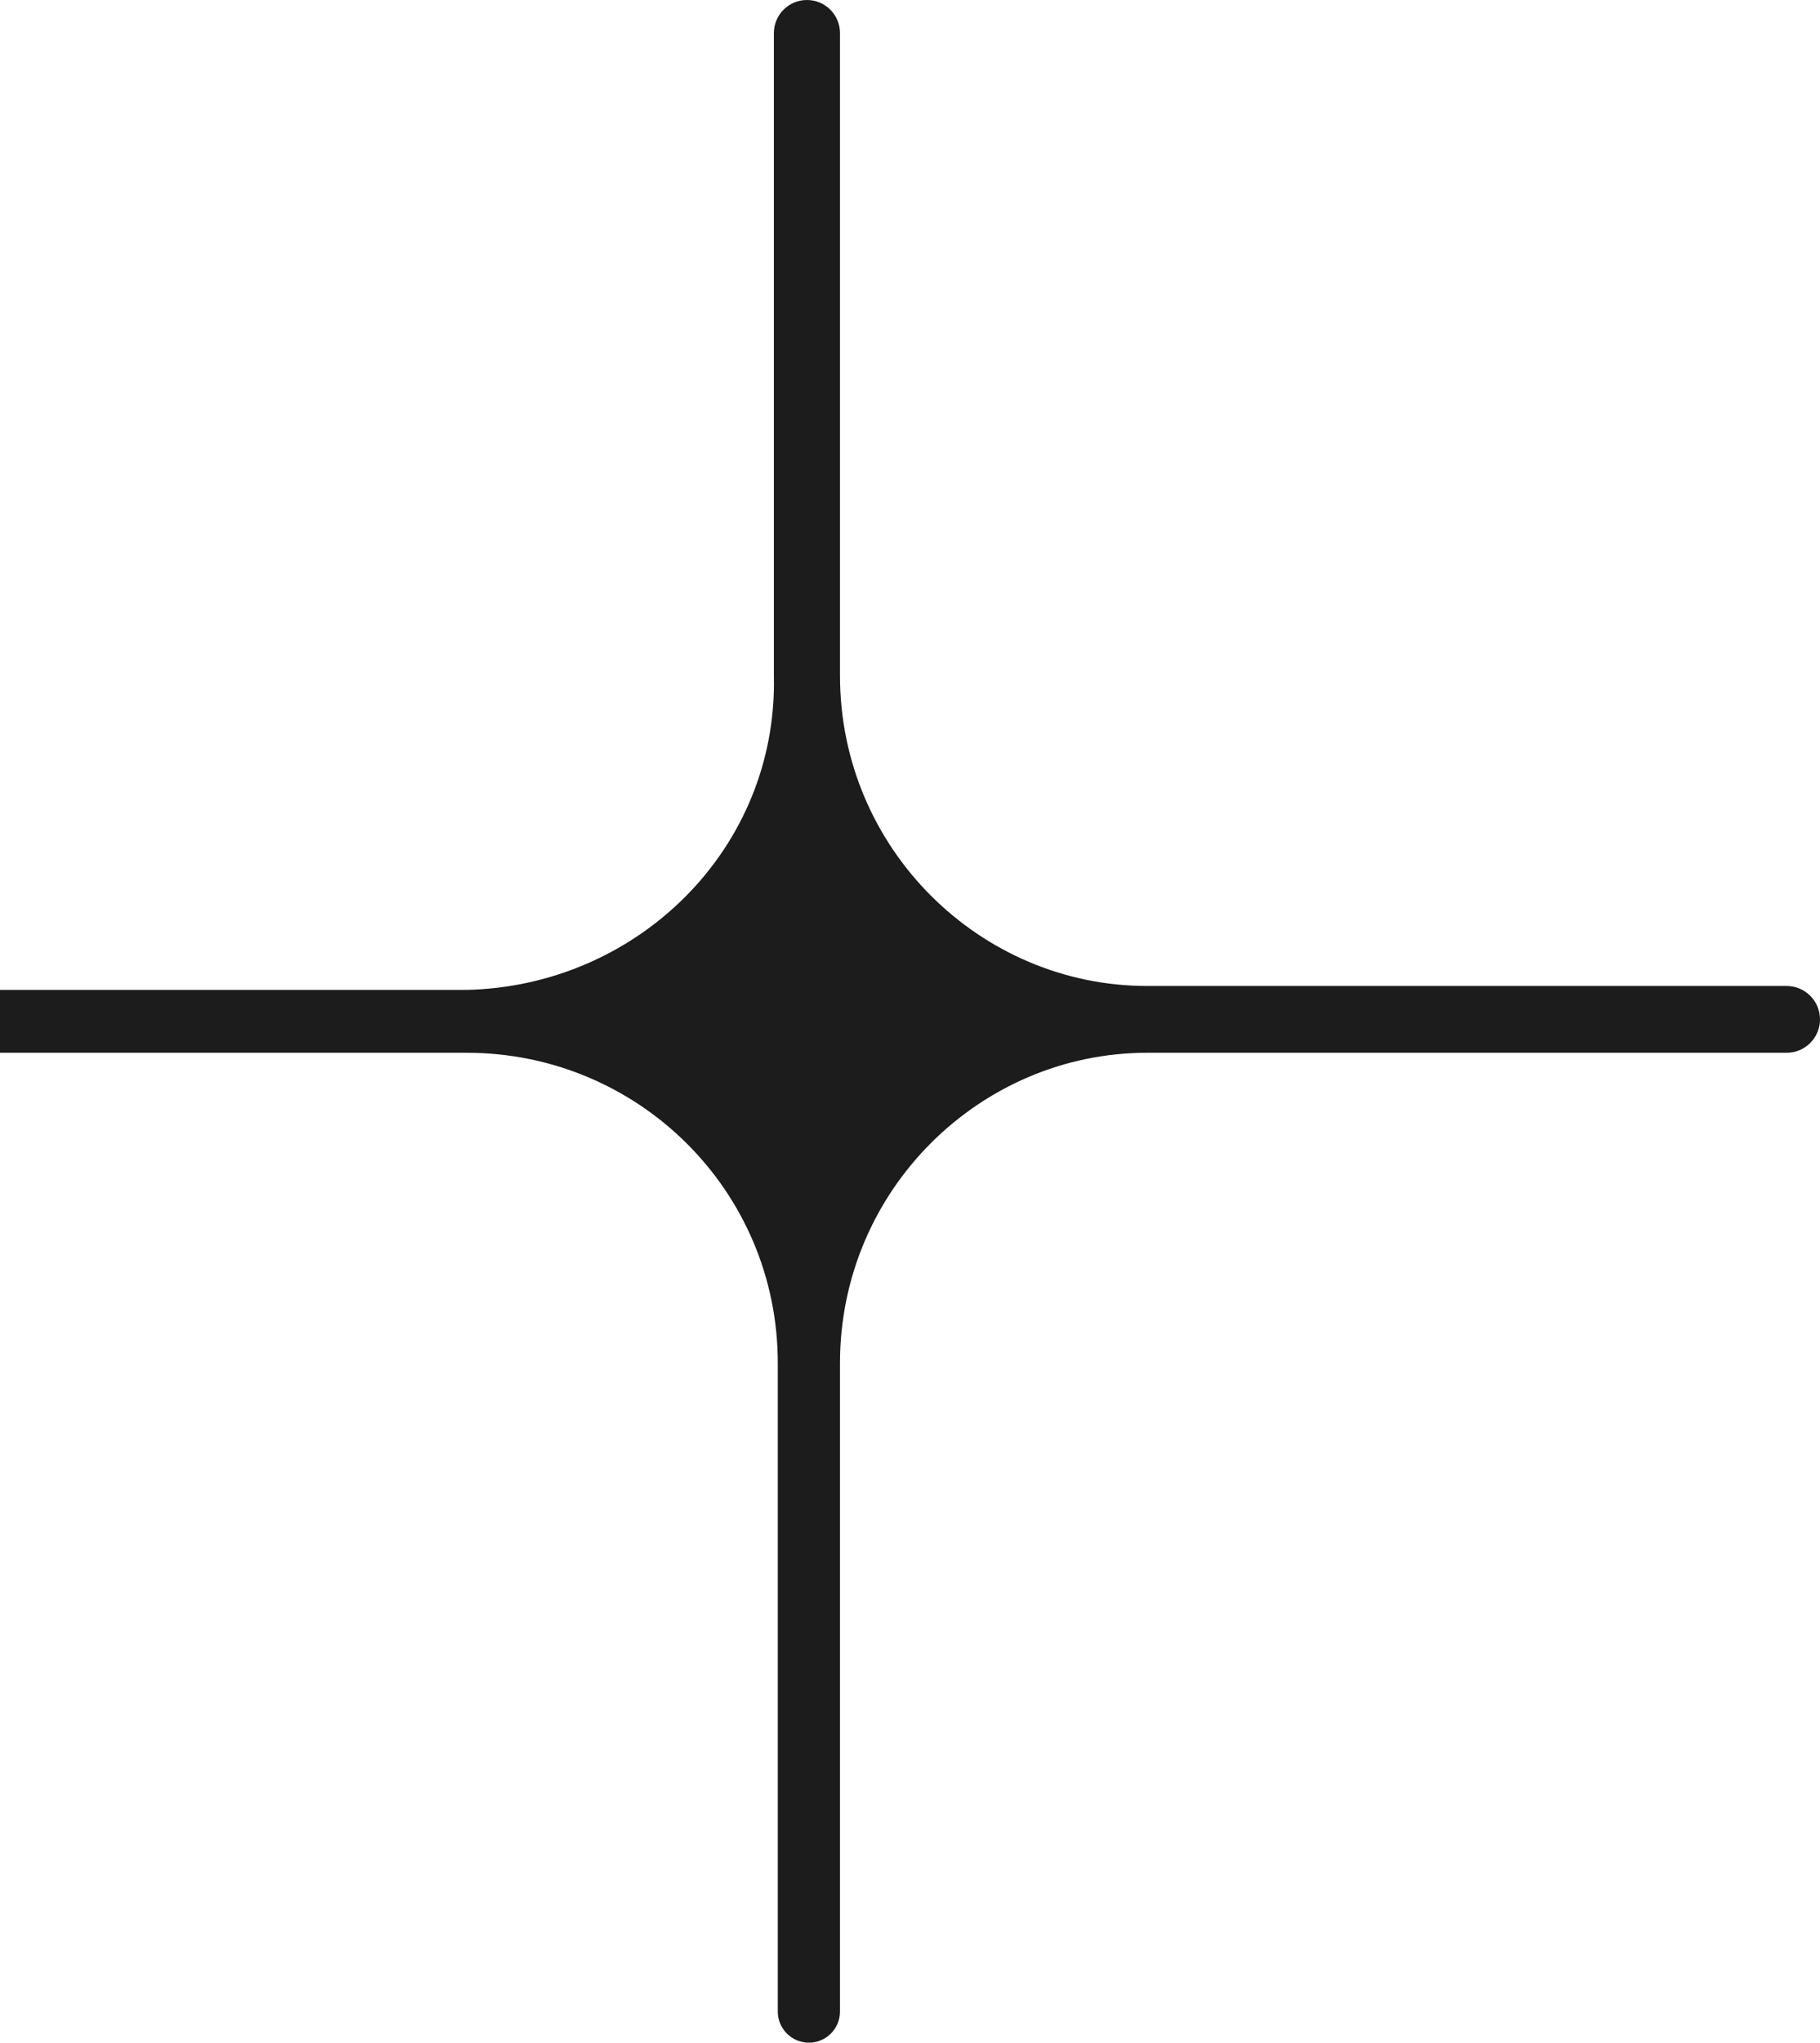 <svg width="90" height="101" viewBox="0 0 90 101" fill="none" xmlns="http://www.w3.org/2000/svg">
<path id="Vector" d="M56.731 52.054C48.462 52.054 41.538 58.852 41.538 67.398V99.462C41.538 100.311 40.85 101 40 101C39.15 101 38.462 100.311 38.462 99.462V67.398C38.462 58.852 31.538 52.054 23.077 52.054H-8.446C-9.304 52.054 -10 51.358 -10 50.5C-10 49.642 -9.304 48.946 -8.446 48.946H23.077C31.538 48.752 38.462 41.954 38.269 33.408V1.635C38.269 0.732 39.001 0 39.904 0C40.807 0 41.538 0.732 41.538 1.635V33.408C41.538 41.954 48.462 48.752 56.731 48.752H88.349C89.261 48.752 90 49.491 90 50.403C90 51.315 89.261 52.054 88.349 52.054H56.731Z" fill="#1C1C1C"/>
</svg>
